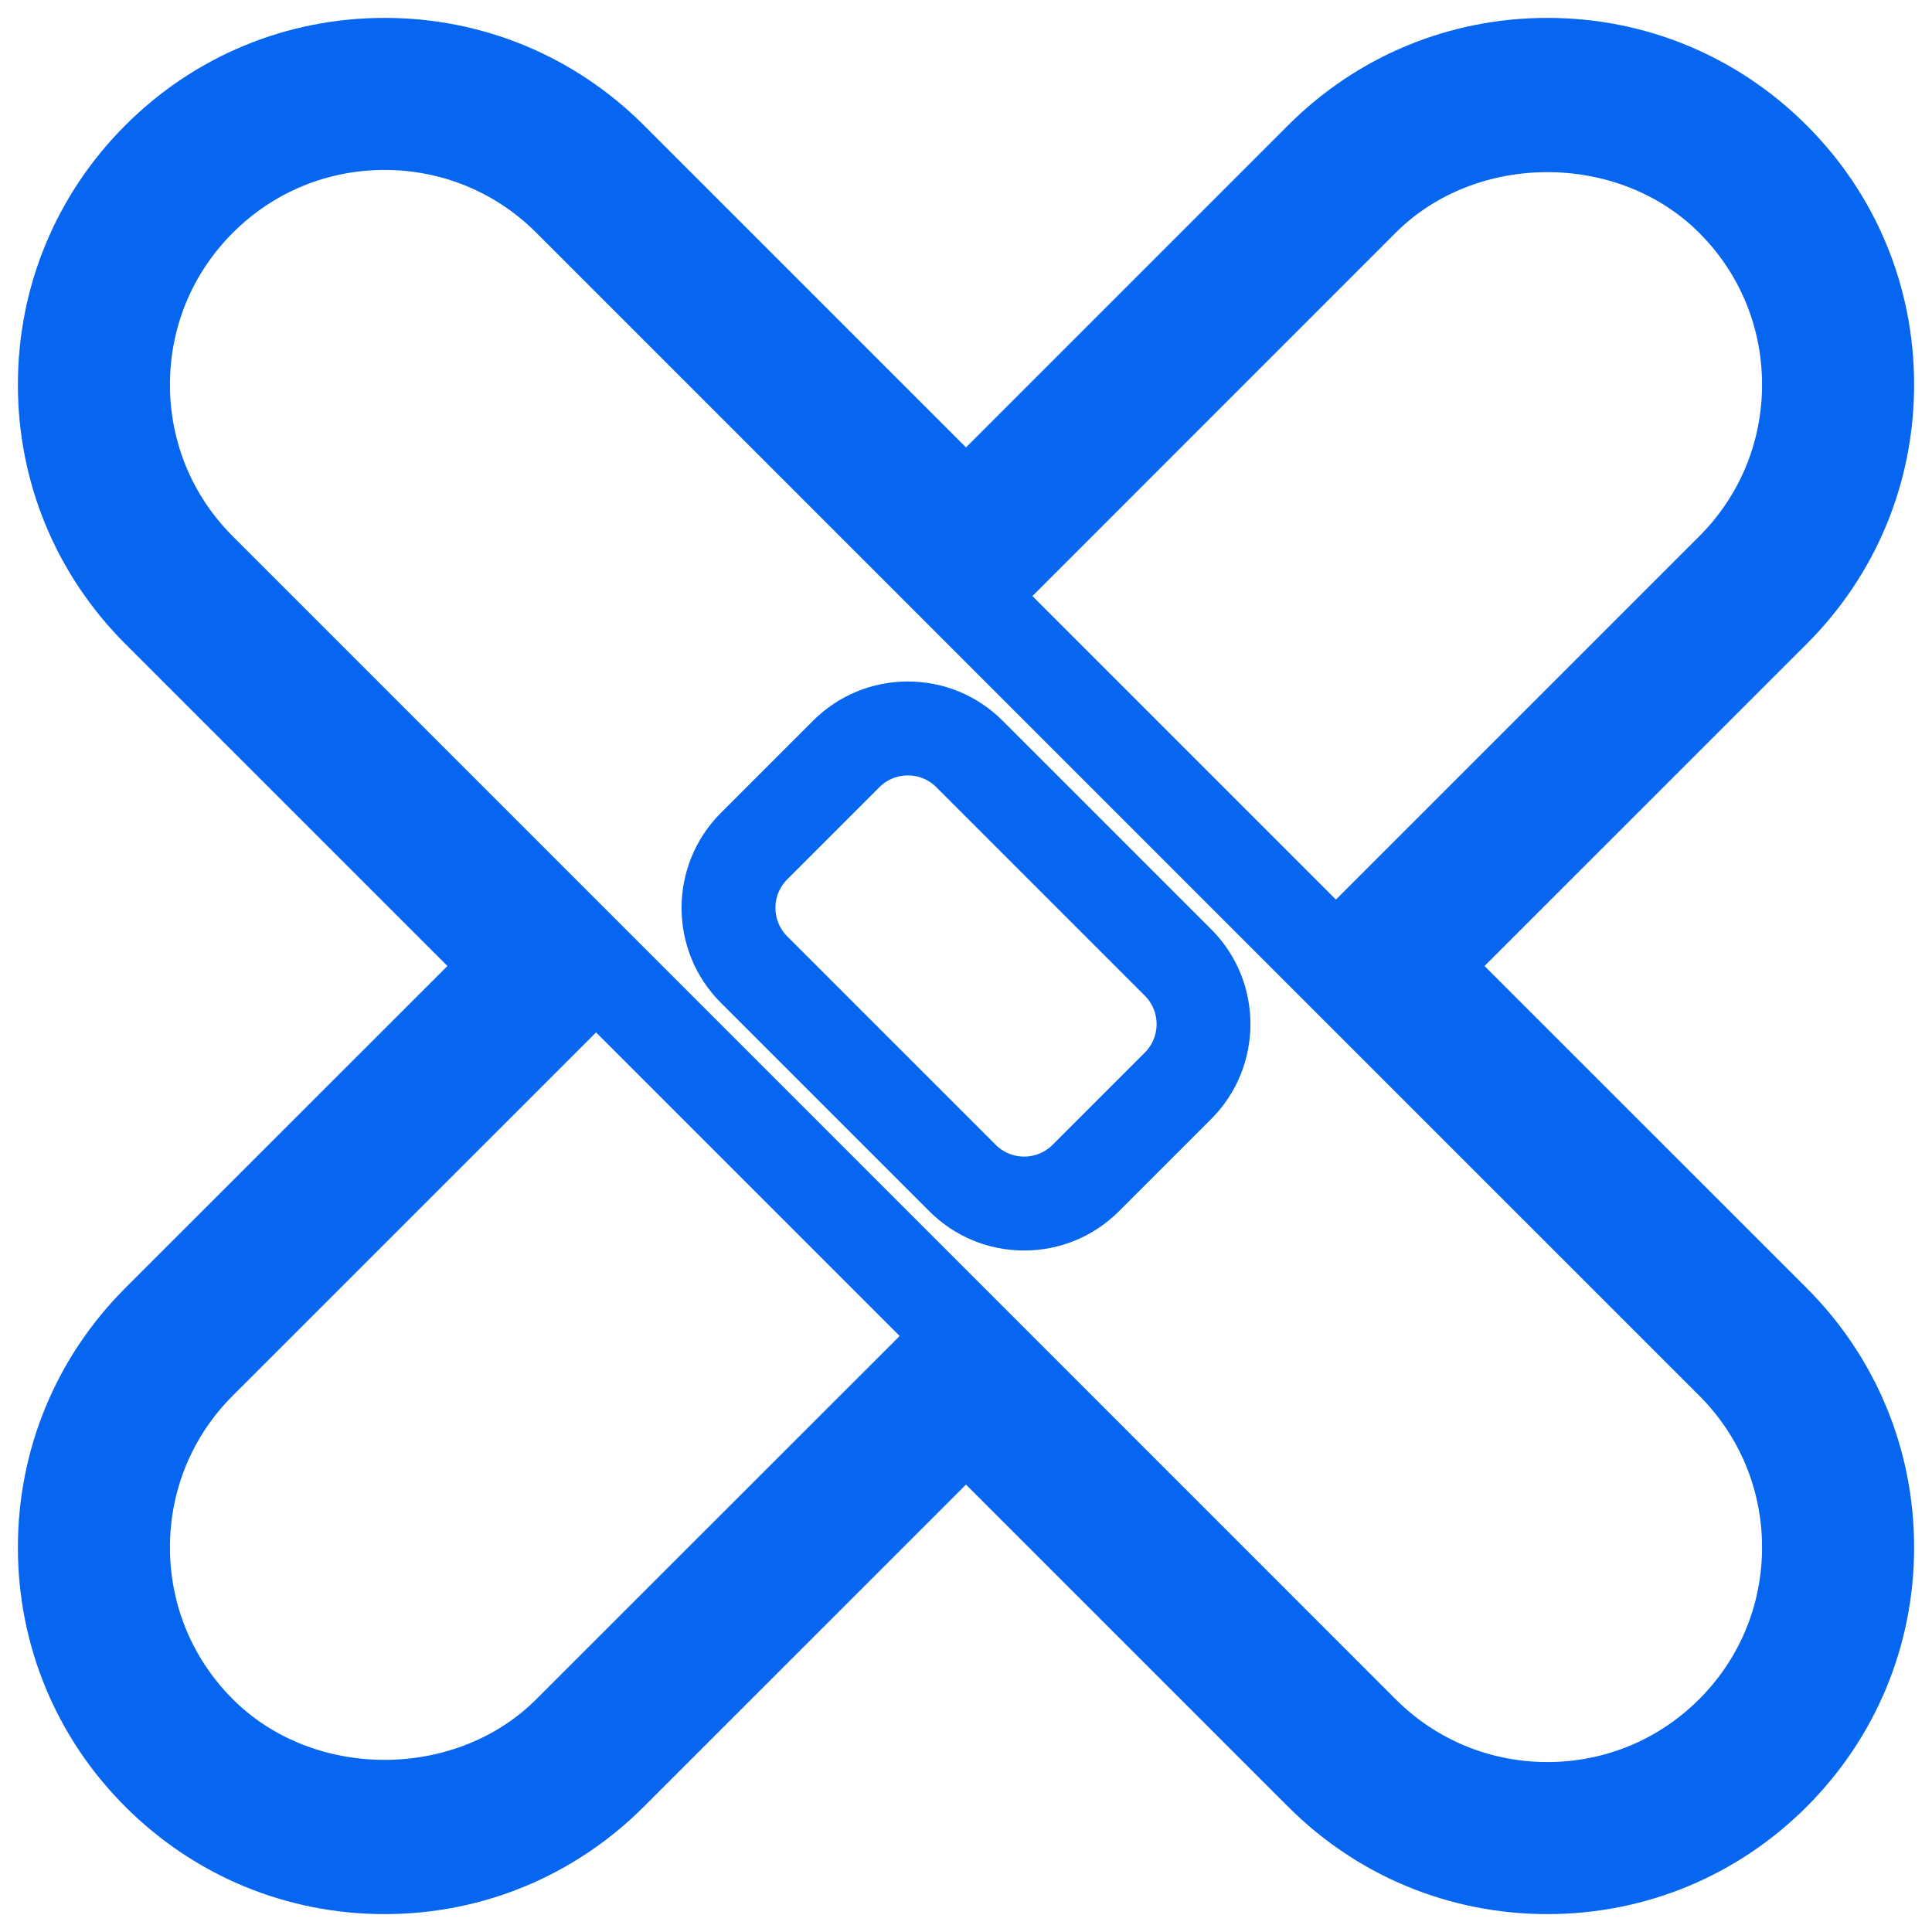 <?xml version="1.0" encoding="UTF-8"?> <svg xmlns="http://www.w3.org/2000/svg" width="54" height="54" viewBox="0 0 54 54" fill="none"><path d="M40.786 27L50.143 17.645C51.986 15.804 53 13.357 53 10.75C53 8.143 51.986 5.696 50.143 3.857C48.302 2.016 45.855 1 43.25 1C40.645 1 38.198 2.014 36.355 3.857L27 13.212L17.643 3.855C15.804 2.016 13.357 1 10.75 1C8.143 1 5.696 2.016 3.857 3.855C2.014 5.698 1 8.145 1 10.75C1 13.355 2.014 15.802 3.857 17.645L13.213 27L3.855 36.355C2.014 38.196 1 40.645 1 43.25C1 45.855 2.014 48.304 3.855 50.143C5.698 51.986 8.145 53 10.75 53C13.355 53 15.802 51.984 17.643 50.143L27 40.788L36.357 50.145C38.198 51.986 40.644 53 43.25 53C45.856 53 48.302 51.986 50.143 50.145C51.986 48.302 53 45.855 53 43.25C53 40.645 51.986 38.198 50.143 36.355L40.786 27ZM17.804 26.995L6.154 15.345C4.926 14.119 4.25 12.486 4.25 10.75C4.25 9.014 4.926 7.381 6.154 6.153C7.381 4.926 9.013 4.25 10.75 4.25C12.487 4.25 14.119 4.926 15.345 6.153L36.191 27L36.197 27.006L47.846 38.654C49.074 39.881 49.75 41.514 49.75 43.25C49.75 44.986 49.074 46.619 47.846 47.847C46.619 49.074 44.987 49.75 43.25 49.75C41.513 49.75 39.881 49.074 38.654 47.847L17.809 27L17.804 26.995ZM38.653 6.154C41.11 3.697 45.39 3.697 47.846 6.154C49.074 7.381 49.75 9.013 49.75 10.75C49.75 12.487 49.074 14.119 47.846 15.345L37.34 25.851L28.149 16.66L38.653 6.154ZM15.345 47.846C12.889 50.303 8.608 50.303 6.153 47.846C4.926 46.619 4.25 44.987 4.25 43.25C4.25 41.513 4.926 39.881 6.153 38.654L16.66 28.149L25.853 37.342L15.345 47.846ZM26.327 33.5C26.942 34.114 27.757 34.452 28.625 34.452C29.493 34.452 30.308 34.114 30.923 33.5L33.5 30.923C34.767 29.655 34.767 27.593 33.5 26.327L27.673 20.5C27.058 19.886 26.243 19.548 25.375 19.548C24.507 19.548 23.692 19.886 23.077 20.5L20.5 23.077C19.233 24.345 19.233 26.407 20.5 27.673L26.327 33.5ZM21.649 24.226L24.226 21.649C24.543 21.332 24.959 21.173 25.375 21.173C25.791 21.173 26.207 21.332 26.524 21.649L32.351 27.476C32.986 28.111 32.986 29.14 32.351 29.774L29.774 32.351C29.457 32.668 29.041 32.827 28.625 32.827C28.209 32.827 27.793 32.668 27.476 32.351L21.649 26.524C21.015 25.89 21.015 24.86 21.649 24.226Z" fill="#0766EF" stroke="#0766EF"></path></svg> 